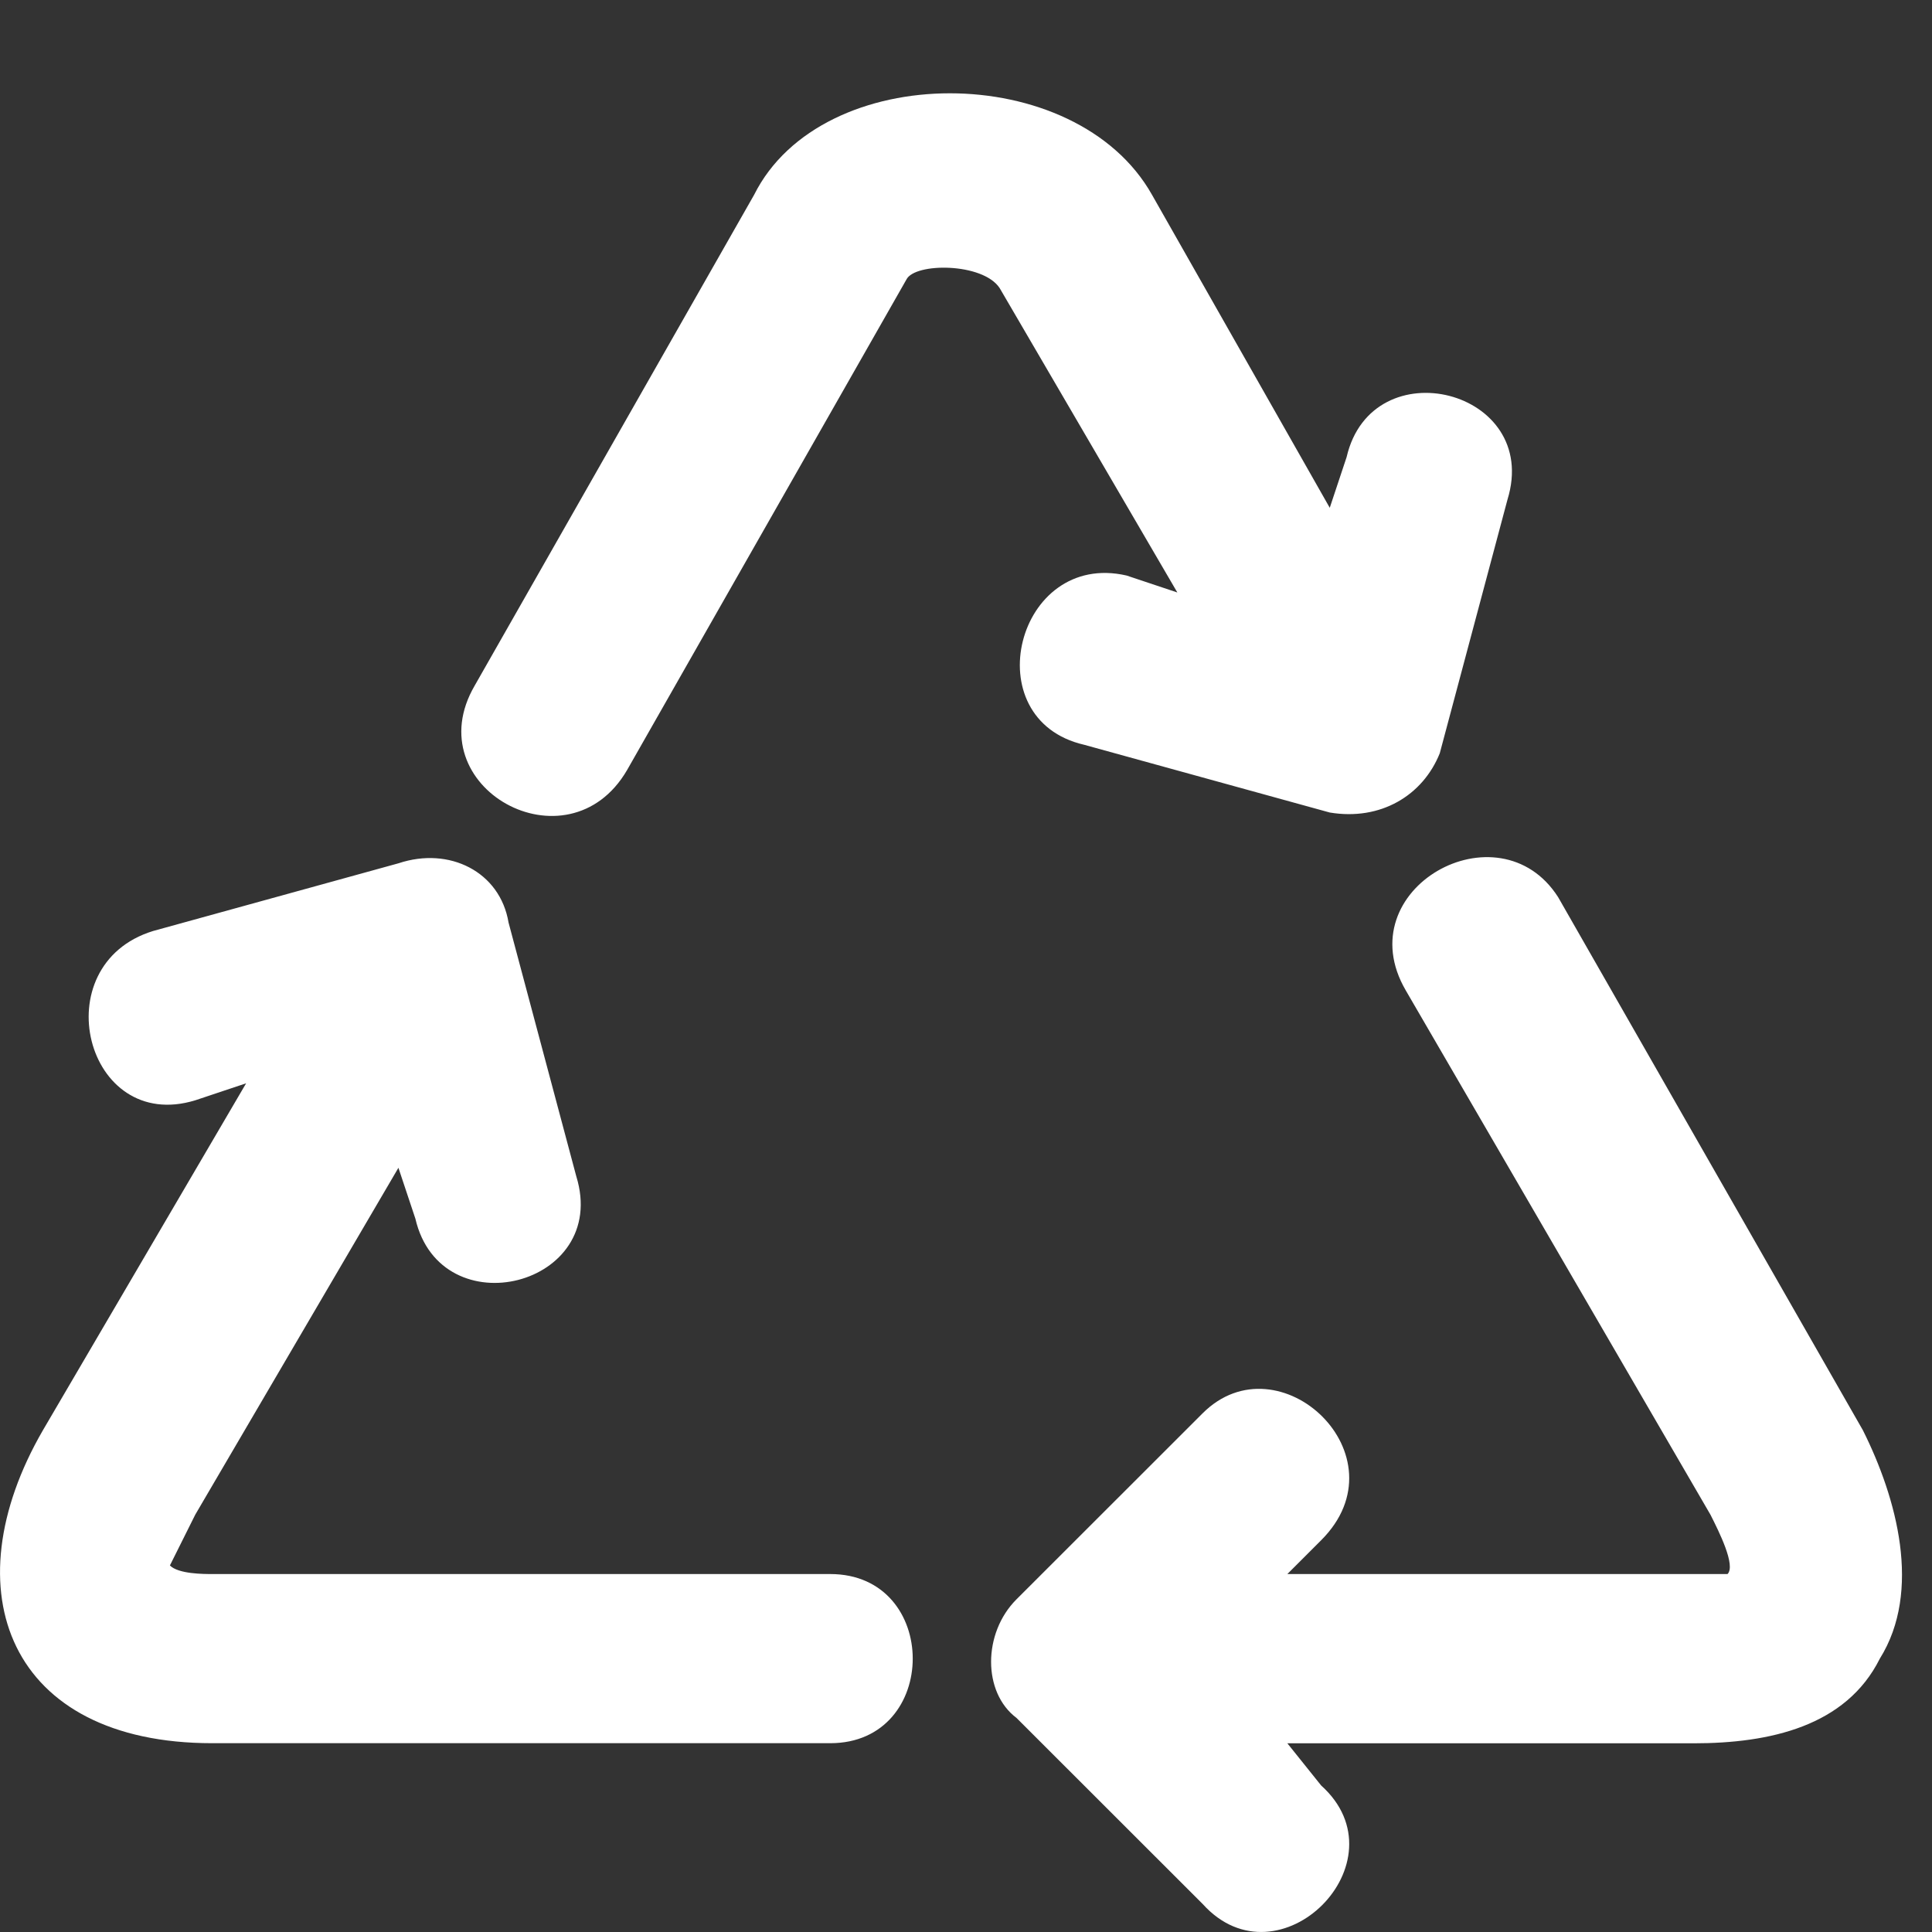 <svg xmlns="http://www.w3.org/2000/svg" width="18" height="18" viewBox="0 0 18 18" fill="none">
  <rect x="0" y="0" width="18" height="18" fill="#333333" stroke="none"/>
  <path  fill-rule="evenodd" clip-rule="evenodd" d="M12.388 4.733L12.389 4.731L12.389 4.732L12.388 4.733ZM12.389 4.731L12.546 4.259C12.783 3.235 14.36 3.629 14.045 4.654L13.414 7.018C13.256 7.412 12.862 7.649 12.389 7.57L10.101 6.939C9.076 6.703 9.47 5.126 10.496 5.362L10.969 5.52L9.313 2.683C9.155 2.446 8.524 2.446 8.445 2.604L5.842 7.175C5.291 8.121 3.871 7.333 4.423 6.387L7.026 1.815C7.656 0.554 10.023 0.554 10.733 1.815L12.389 4.731ZM2.293 10.093L2.293 10.093L2.293 10.093L2.293 10.093ZM2.293 10.093L1.82 10.251C0.795 10.566 0.4 8.99 1.426 8.674L3.713 8.043C4.187 7.885 4.659 8.122 4.738 8.595L5.369 10.959C5.685 11.984 4.108 12.378 3.87 11.354L3.712 10.88L1.819 14.112C1.74 14.27 1.583 14.585 1.583 14.585C1.662 14.665 1.898 14.665 1.977 14.665H7.735C8.76 14.665 8.76 16.241 7.735 16.241H1.977C0.084 16.241 -0.467 14.822 0.4 13.325L2.293 10.093ZM11.994 16.242L11.994 16.241V16.242H11.994ZM12.309 16.635L11.994 16.242H15.779C16.489 16.242 17.199 16.084 17.514 15.453C17.908 14.823 17.672 13.956 17.356 13.325L14.517 8.359C13.965 7.493 12.546 8.281 13.097 9.227L15.937 14.114C16.016 14.271 16.174 14.586 16.095 14.665H15.779H11.994L12.309 14.35C13.098 13.562 11.915 12.458 11.205 13.167L9.47 14.901C9.155 15.216 9.155 15.769 9.47 16.005L11.205 17.739C11.915 18.527 13.098 17.345 12.309 16.635Z" fill="white"/>
</svg>

